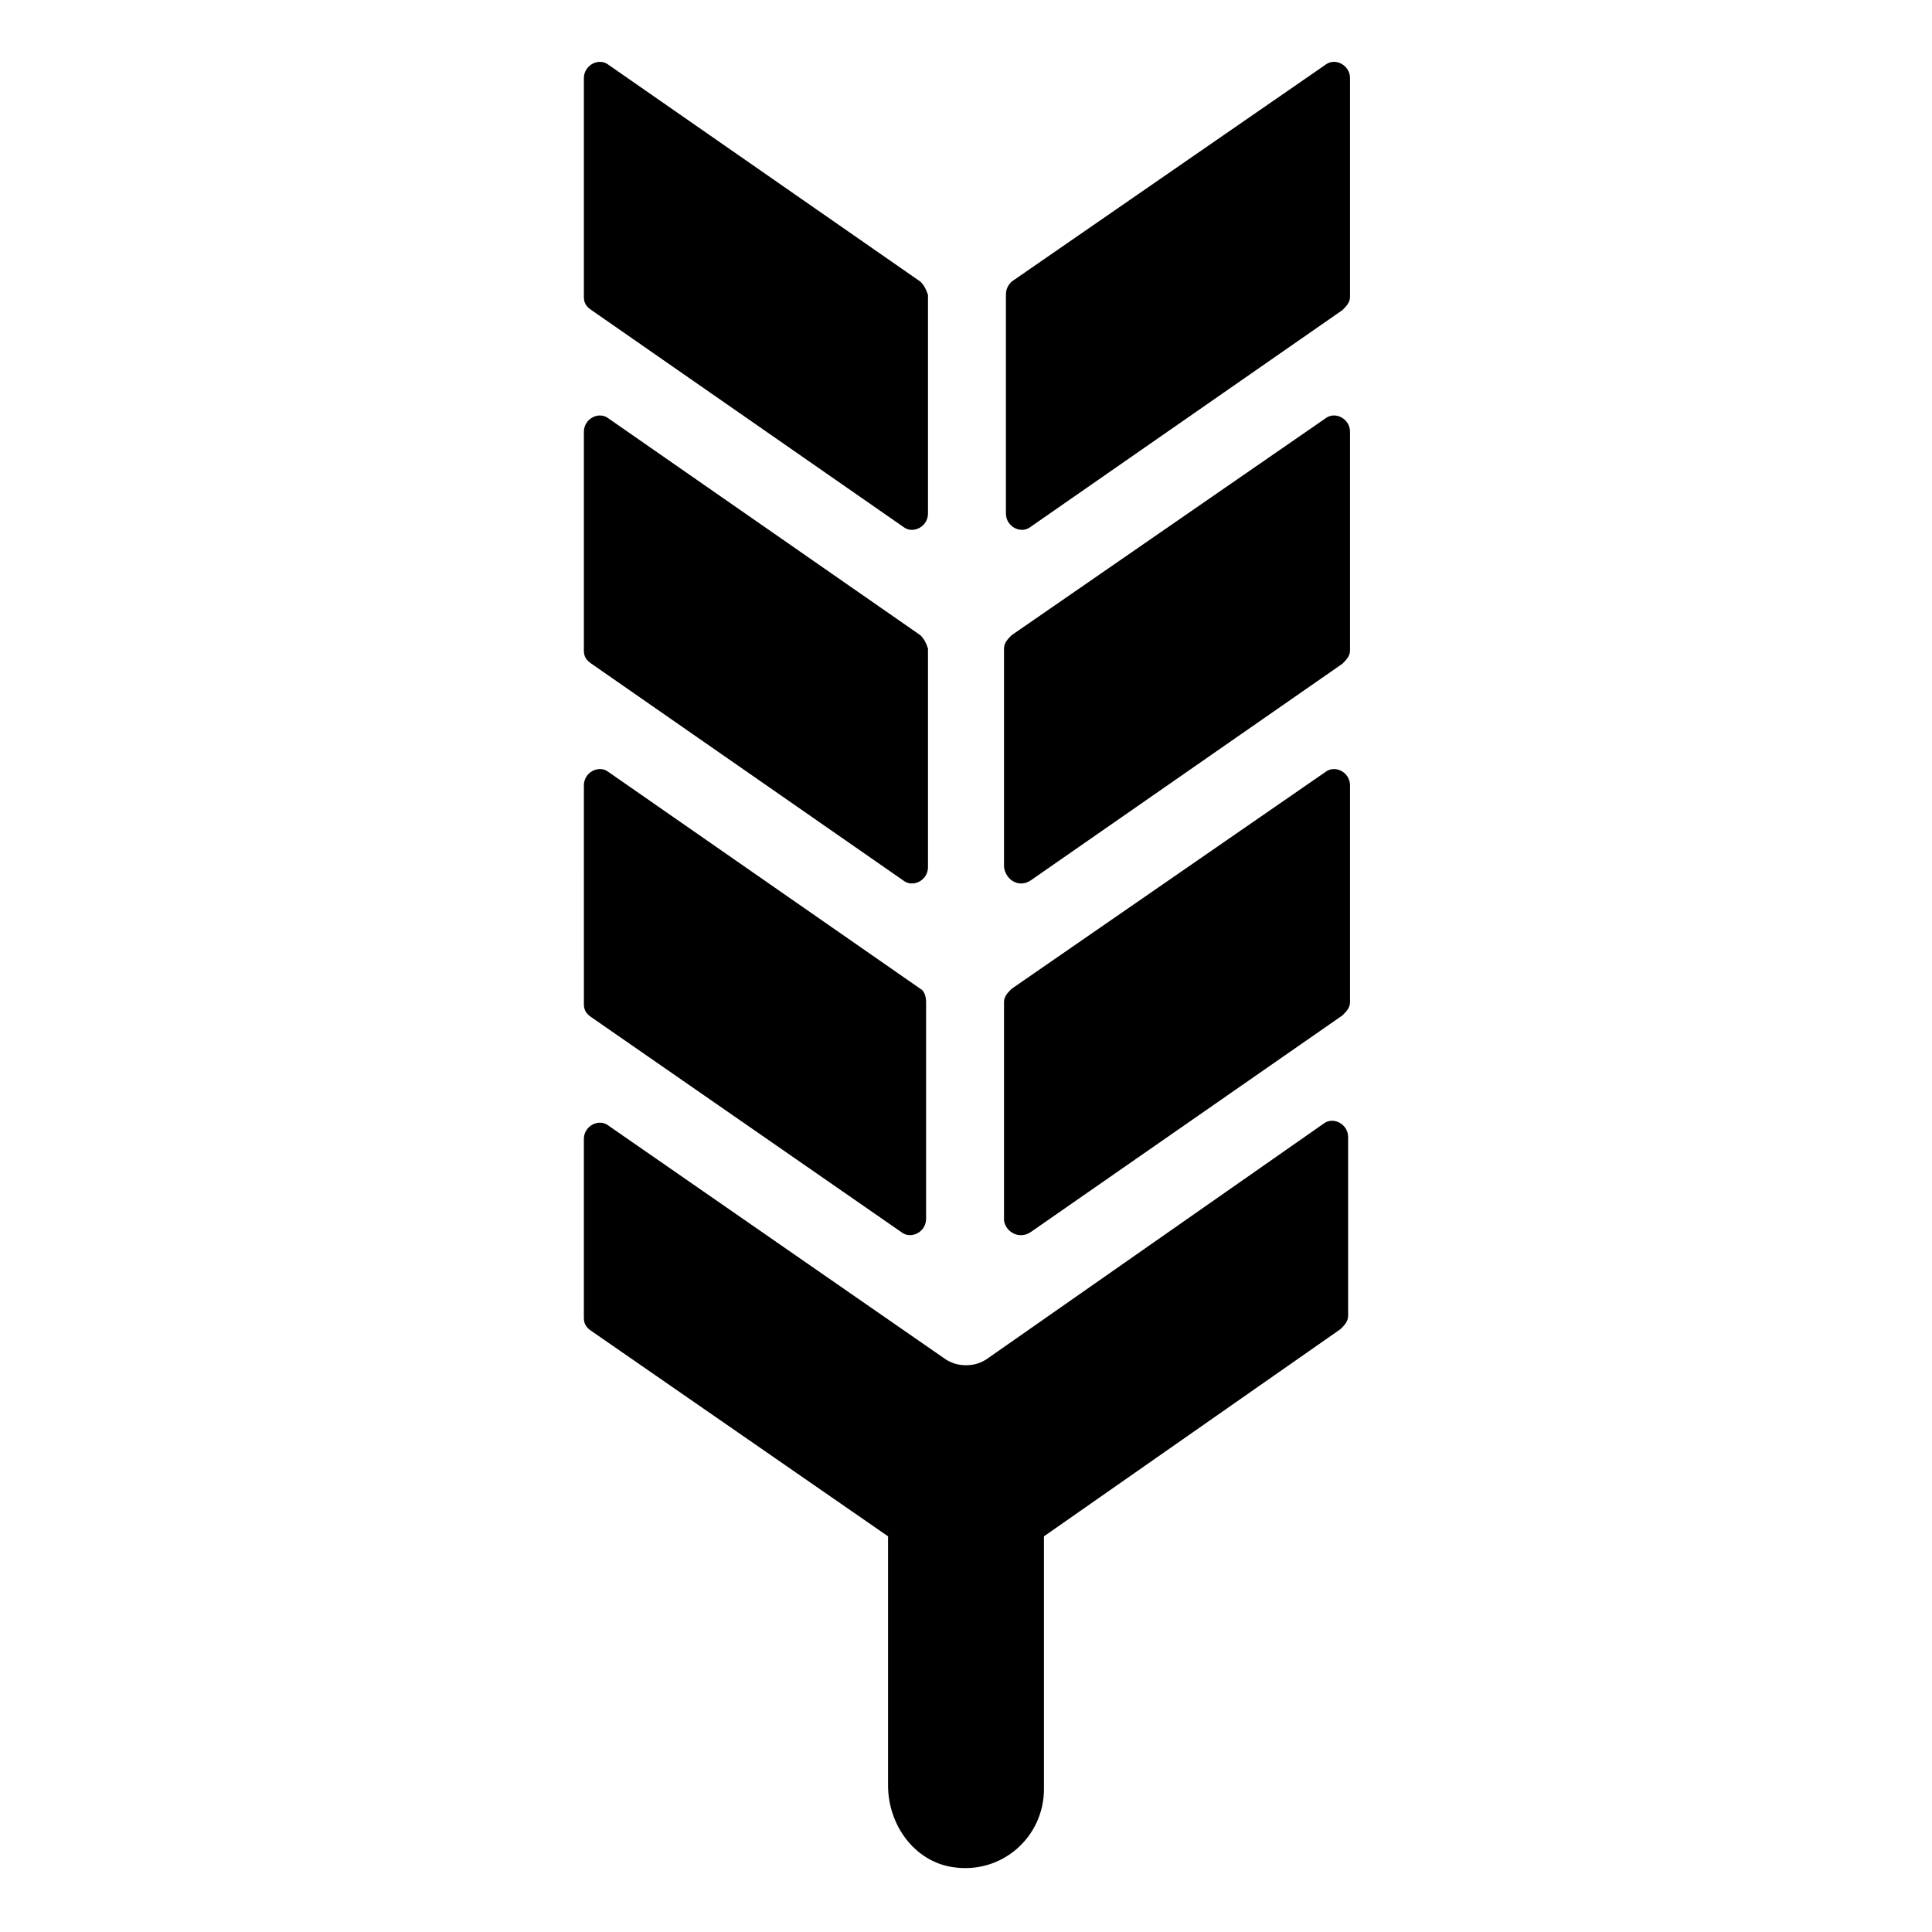 <?xml version="1.0" encoding="UTF-8"?>
<!-- Uploaded to: SVG Repo, www.svgrepo.com, Generator: SVG Repo Mixer Tools -->
<svg fill="#000000" width="800px" height="800px" version="1.1" viewBox="144 144 512 512" xmlns="http://www.w3.org/2000/svg">
 <g>
  <path d="m387.91 218.63-82.625-57.438c-2.519-2.016-6.551 0-6.551 3.527v57.938c0 1.512 0.504 2.519 2.016 3.527l82.625 57.434c2.519 2.016 6.551 0 6.551-3.527v-57.938c-0.504-1.512-1.008-2.519-2.016-3.523z"/>
  <path d="m387.91 312.34-82.625-57.434c-2.519-2.016-6.551 0-6.551 3.527v57.938c0 1.512 0.504 2.519 2.016 3.527l82.625 57.434c2.519 2.016 6.551 0 6.551-3.527v-57.938c-0.504-1.512-1.008-2.519-2.016-3.527z"/>
  <path d="m387.91 406.04-82.625-57.434c-2.519-2.016-6.551 0-6.551 3.527l0.004 57.938c0 1.512 0.504 2.519 2.016 3.527l82.117 56.93c2.519 2.016 6.551 0 6.551-3.527v-57.434c0-1.512-0.504-3.023-1.512-3.527z"/>
  <path d="m410.58 222.15v57.938c0 3.527 4.031 5.543 6.551 3.527l82.625-57.434c1.008-1.008 2.016-2.016 2.016-3.527v-57.938c0-3.527-4.031-5.543-6.551-3.527l-83.129 57.438c-1.008 1.004-1.512 2.012-1.512 3.523z"/>
  <path d="m417.13 377.33 82.625-57.434c1.008-1.008 2.016-2.016 2.016-3.527v-57.938c0-3.527-4.031-5.543-6.551-3.527l-83.129 57.434c-1.008 1.008-2.016 2.016-2.016 3.527v57.938c0.504 3.527 4.031 5.543 7.055 3.527z"/>
  <path d="m417.13 470.53 82.625-57.434c1.008-1.008 2.016-2.016 2.016-3.527v-57.434c0-3.527-4.031-5.543-6.551-3.527l-83.129 57.434c-1.008 1.008-2.016 2.016-2.016 3.527v57.938c0.504 3.023 4.031 5.039 7.055 3.023z"/>
  <path d="m400 505.8c-2.016 0-4.031-0.504-6.047-2.016l-88.672-61.461c-2.519-2.016-6.551 0-6.551 3.527v47.359c0 1.512 0.504 2.519 2.016 3.527l78.598 54.406v66c0 10.578 7.055 20.152 17.129 21.664 13.098 2.016 24.184-8.062 24.184-20.656v-67.008l78.594-54.914c1.008-1.008 2.016-2.016 2.016-3.527v-47.359c0-3.527-4.031-5.543-6.551-3.527l-88.672 61.973c-2.016 1.508-4.027 2.012-6.043 2.012z"/>
 </g>
</svg>